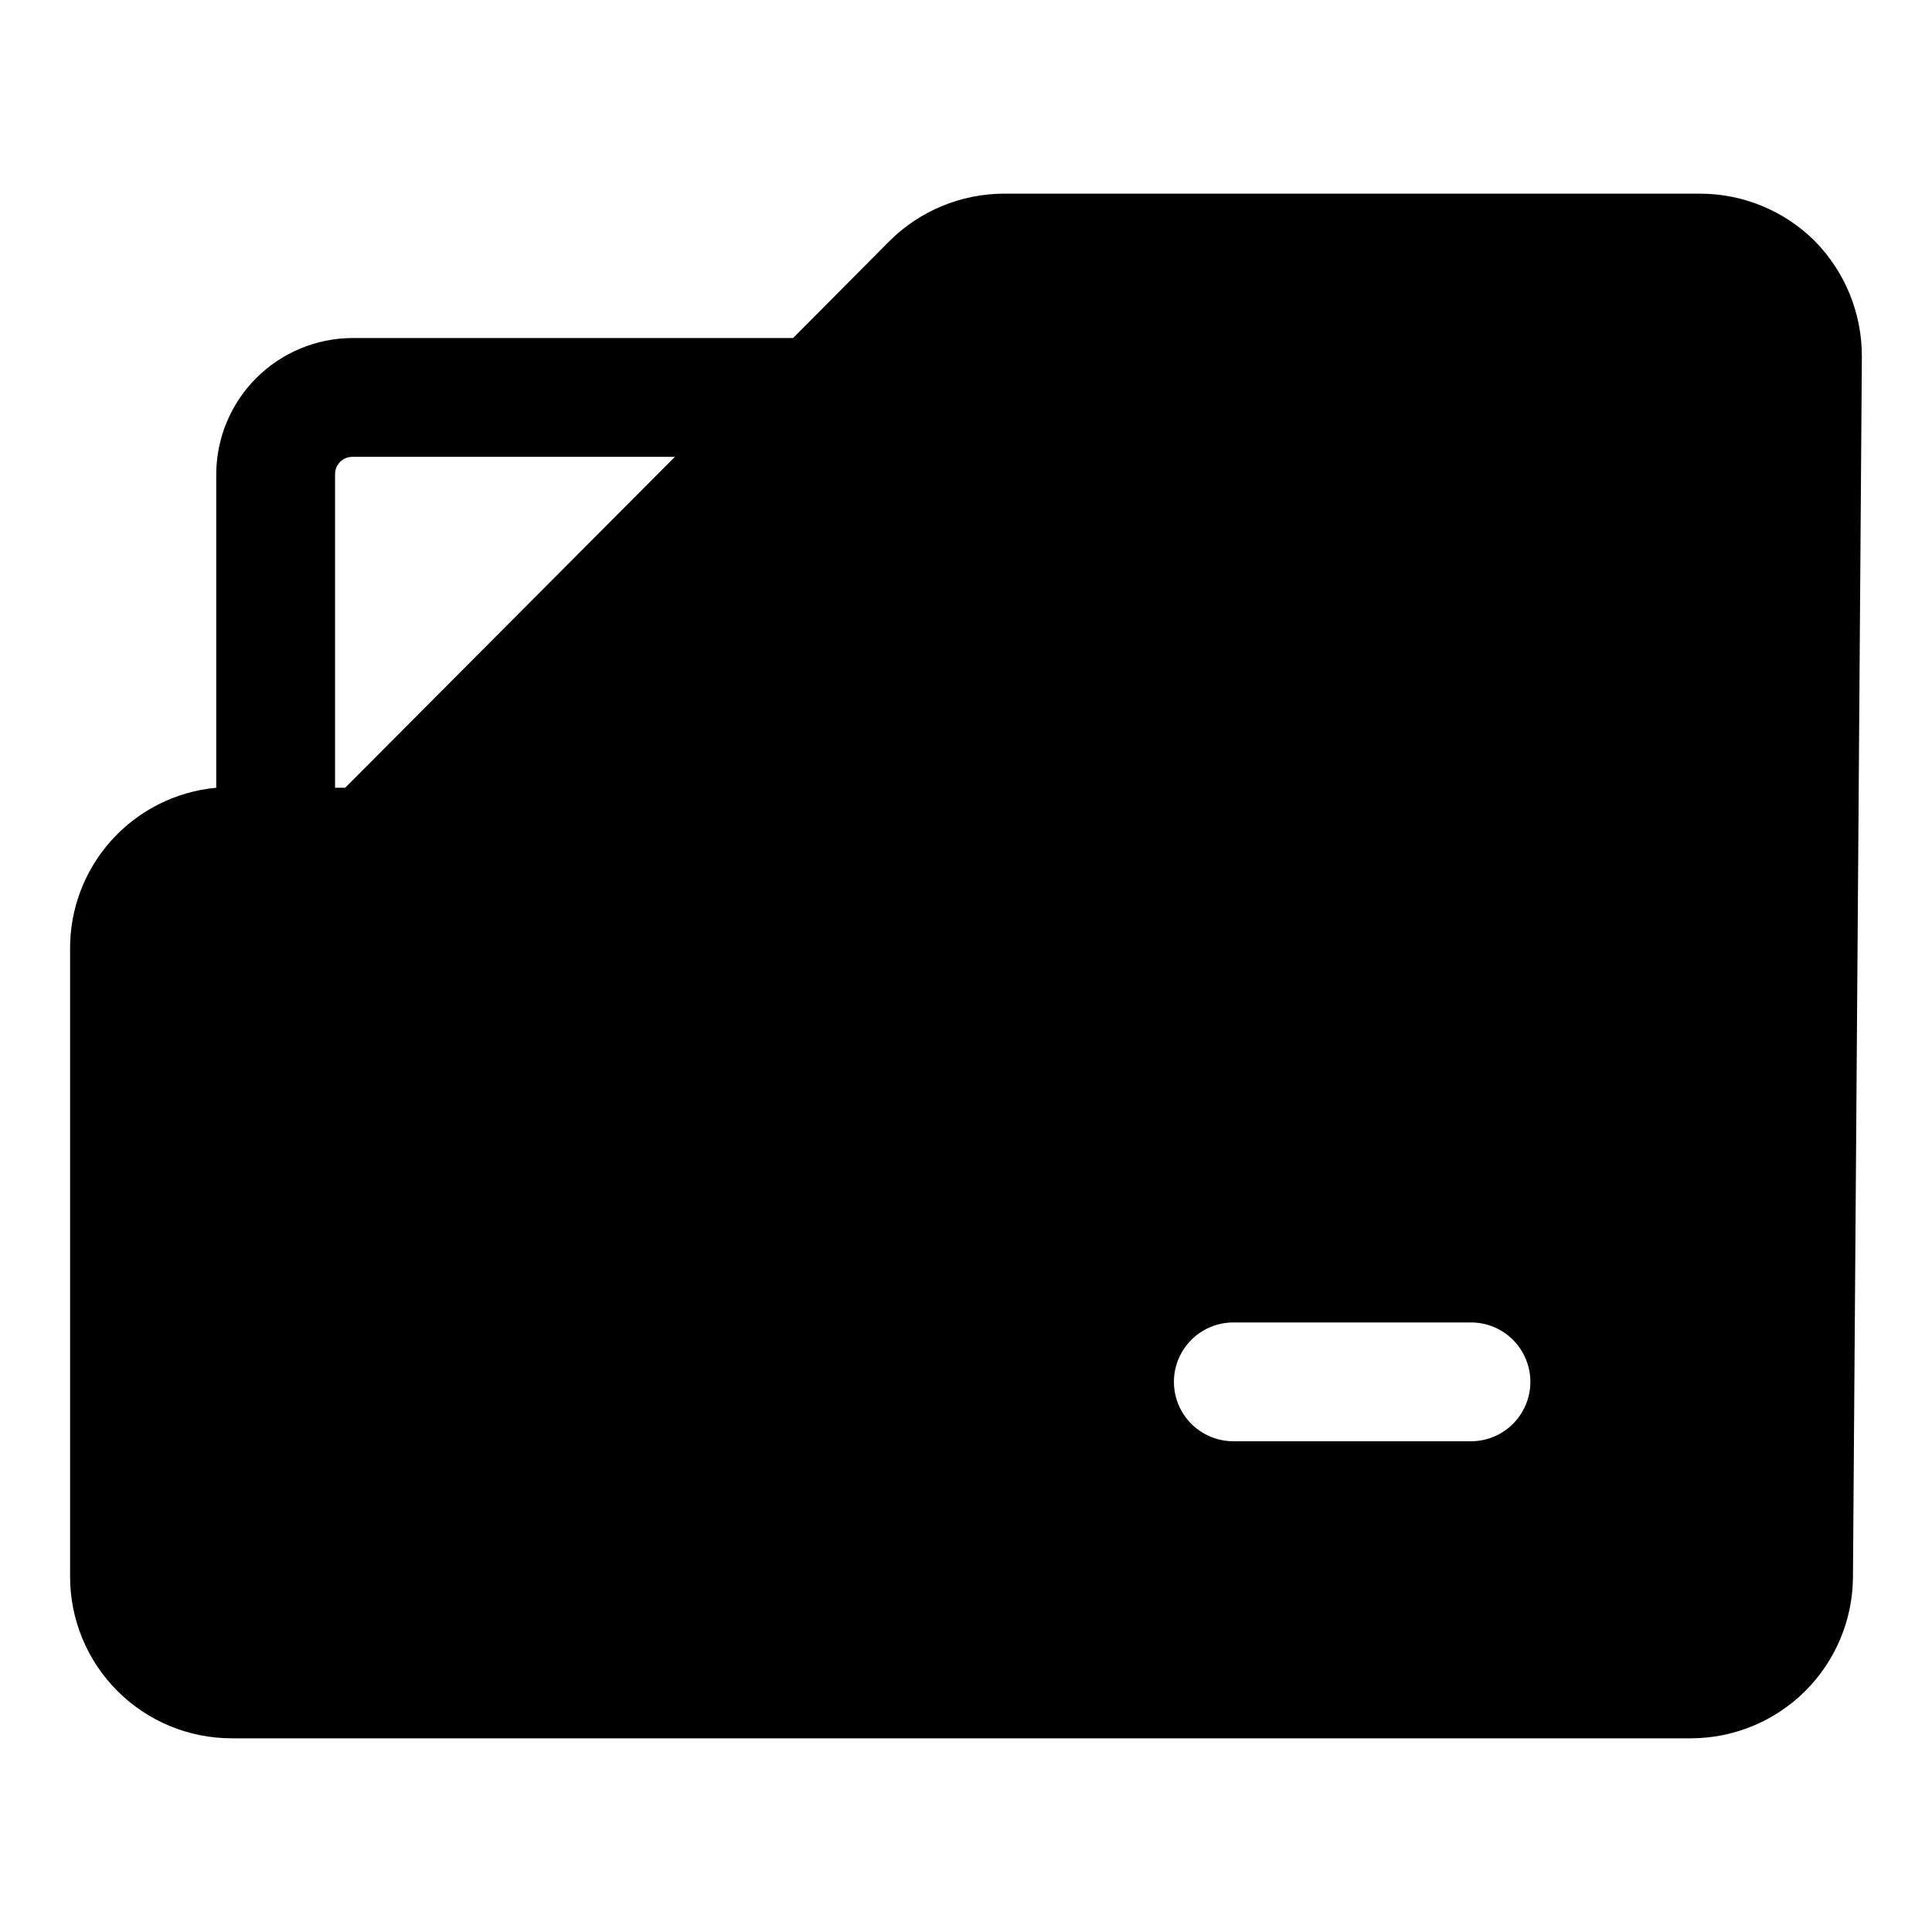 <?xml version="1.0" encoding="UTF-8"?>
<!-- Uploaded to: SVG Repo, www.svgrepo.com, Generator: SVG Repo Mixer Tools -->
<svg fill="#000000" width="800px" height="800px" version="1.1" viewBox="144 144 512 512" xmlns="http://www.w3.org/2000/svg">
 <path d="m624.98 207.92c-8.066-8.047-18.992-12.574-30.387-12.598h-184.68c-11.34 0.062-22.199 4.59-30.23 12.598l-25.504 25.66h-116.82c-9.551 0.043-18.695 3.856-25.449 10.609-6.754 6.75-10.562 15.898-10.605 25.445v83.129c-10.648 0.988-20.535 5.934-27.711 13.867-7.172 7.93-11.105 18.266-11.02 28.957v166.26c0 11.355 4.512 22.25 12.543 30.281s18.922 12.543 30.281 12.543h386.83c11.289-0.043 22.109-4.523 30.125-12.477 8.012-7.957 12.574-18.742 12.699-30.031l2.363-323.7h-0.004c0.031-11.422-4.438-22.391-12.438-30.543zm-91.156 318.03h-62.977c-5.625 0-10.824-3-13.637-7.871s-2.812-10.871 0-15.742c2.812-4.871 8.012-7.875 13.637-7.875h62.977c5.625 0 10.82 3.004 13.633 7.875 2.812 4.871 2.812 10.871 0 15.742s-8.008 7.871-13.633 7.871zm-296.46-260.88h85.488l-87.379 87.695h-2.676v-83.129c0-2.519 2.043-4.566 4.566-4.566z"/>
</svg>